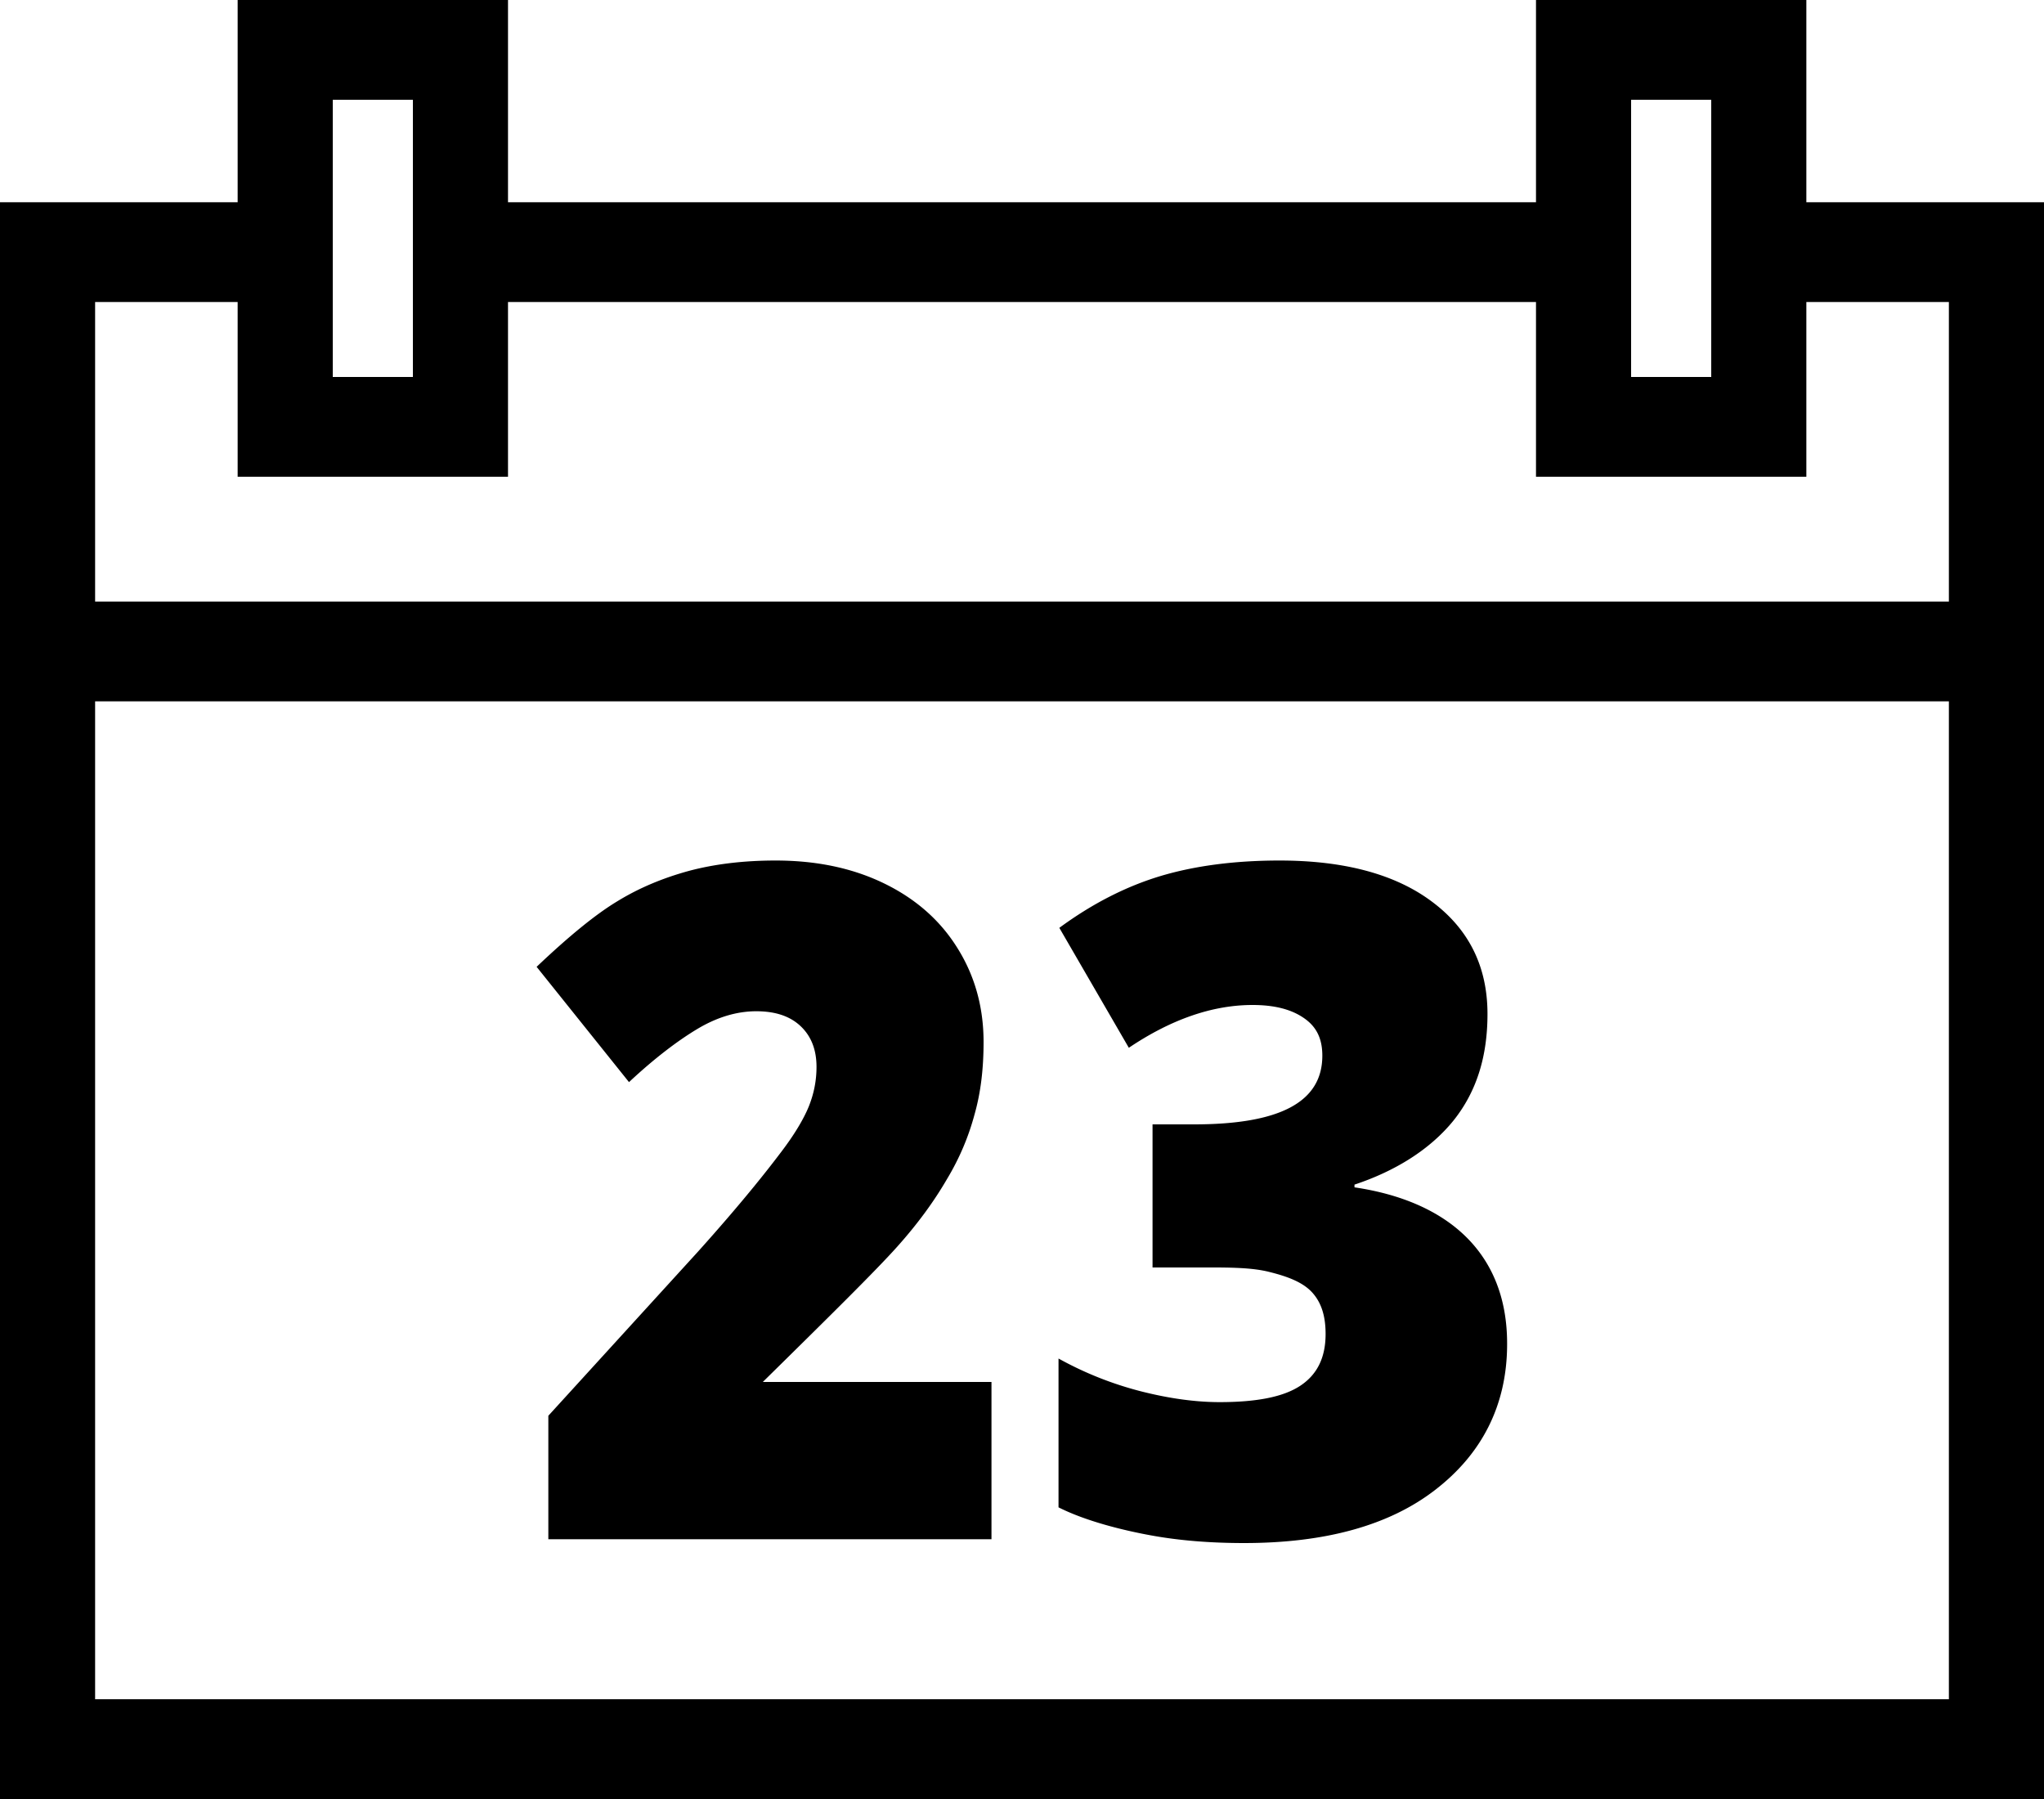 <svg xmlns="http://www.w3.org/2000/svg" xmlns:xlink="http://www.w3.org/1999/xlink" viewBox="0 0 75 66"><defs><path id="a" d="M0 0h75v66H0z"/></defs><clipPath id="b"><use xlink:href="#a" overflow="visible"/></clipPath><path clip-path="url(#b)" d="M75 66H0V7.42h10.47v3.66H3.49v51.26h68.02V11.08h-6.98V7.42H75z"/><path clip-path="url(#b)" fill="none" d="M0 0h75v66H0z"/><path clip-path="url(#b)" d="M16.9 7.42h41.21v3.66H16.9zM49.7 43.56v-.1c1.48-.49 2.77-1.28 3.64-2.36.86-1.08 1.24-2.38 1.24-3.9 0-1.76-.7-3.13-2.05-4.13-1.34-1-3.21-1.5-5.58-1.5-1.63 0-3.1.19-4.37.57-1.26.38-2.5 1.01-3.71 1.9l2.55 4.4c1.56-1.05 3.08-1.57 4.54-1.57.78 0 1.4.15 1.87.47.46.31.69.74.69 1.39 0 1.71-1.57 2.52-4.71 2.52h-1.52v5.25h1.49c1.16 0 2.09-.02 2.82.17.72.18 1.24.4 1.56.76.32.36.48.84.48 1.51 0 .87-.31 1.49-.93 1.9-.62.41-1.6.6-2.96.6-.87 0-1.83-.13-2.86-.39a12.76 12.76 0 0 1-3.05-1.21v5.46c.99.5 2.35.84 3.4 1.03 1.04.19 2.18.28 3.41.28 2.99 0 5.33-.65 7.01-1.95 1.69-1.3 2.64-3.08 2.64-5.35.01-3.32-2.15-5.24-5.6-5.75M28.01 50.68c2.46-2.42 4.13-4.07 4.9-4.93.78-.87 1.37-1.69 1.83-2.48.47-.78.8-1.57 1.02-2.39.23-.81.33-1.69.33-2.65 0-1.28-.32-2.43-.96-3.45-.64-1.03-1.55-1.82-2.71-2.38-1.16-.56-2.48-.83-3.96-.83-1.18 0-2.24.13-3.18.38-.95.26-1.82.62-2.62 1.11-.8.48-1.79 1.29-2.97 2.41l3.39 4.23c.92-.86 1.76-1.5 2.49-1.94.73-.44 1.46-.66 2.18-.66.7 0 1.24.18 1.63.55.39.37.58.87.58 1.49 0 .52-.1 1-.29 1.47-.19.46-.53 1.03-1.02 1.67-.49.65-1.44 1.86-3.04 3.64l-5.49 6.02v4.53h16.26V50.7H28v-.02zM1.74 22.07h71.51v3.66H1.74z"/><path clip-path="url(#b)" d="M18.64 17.49H8.72V0h9.92v17.49zm-6.43-3.66h2.94V3.66h-2.94v10.17zM66.28 17.49h-9.92V0h9.92v17.49zm-6.43-3.66h2.94V3.66h-2.94v10.17z"/></svg>